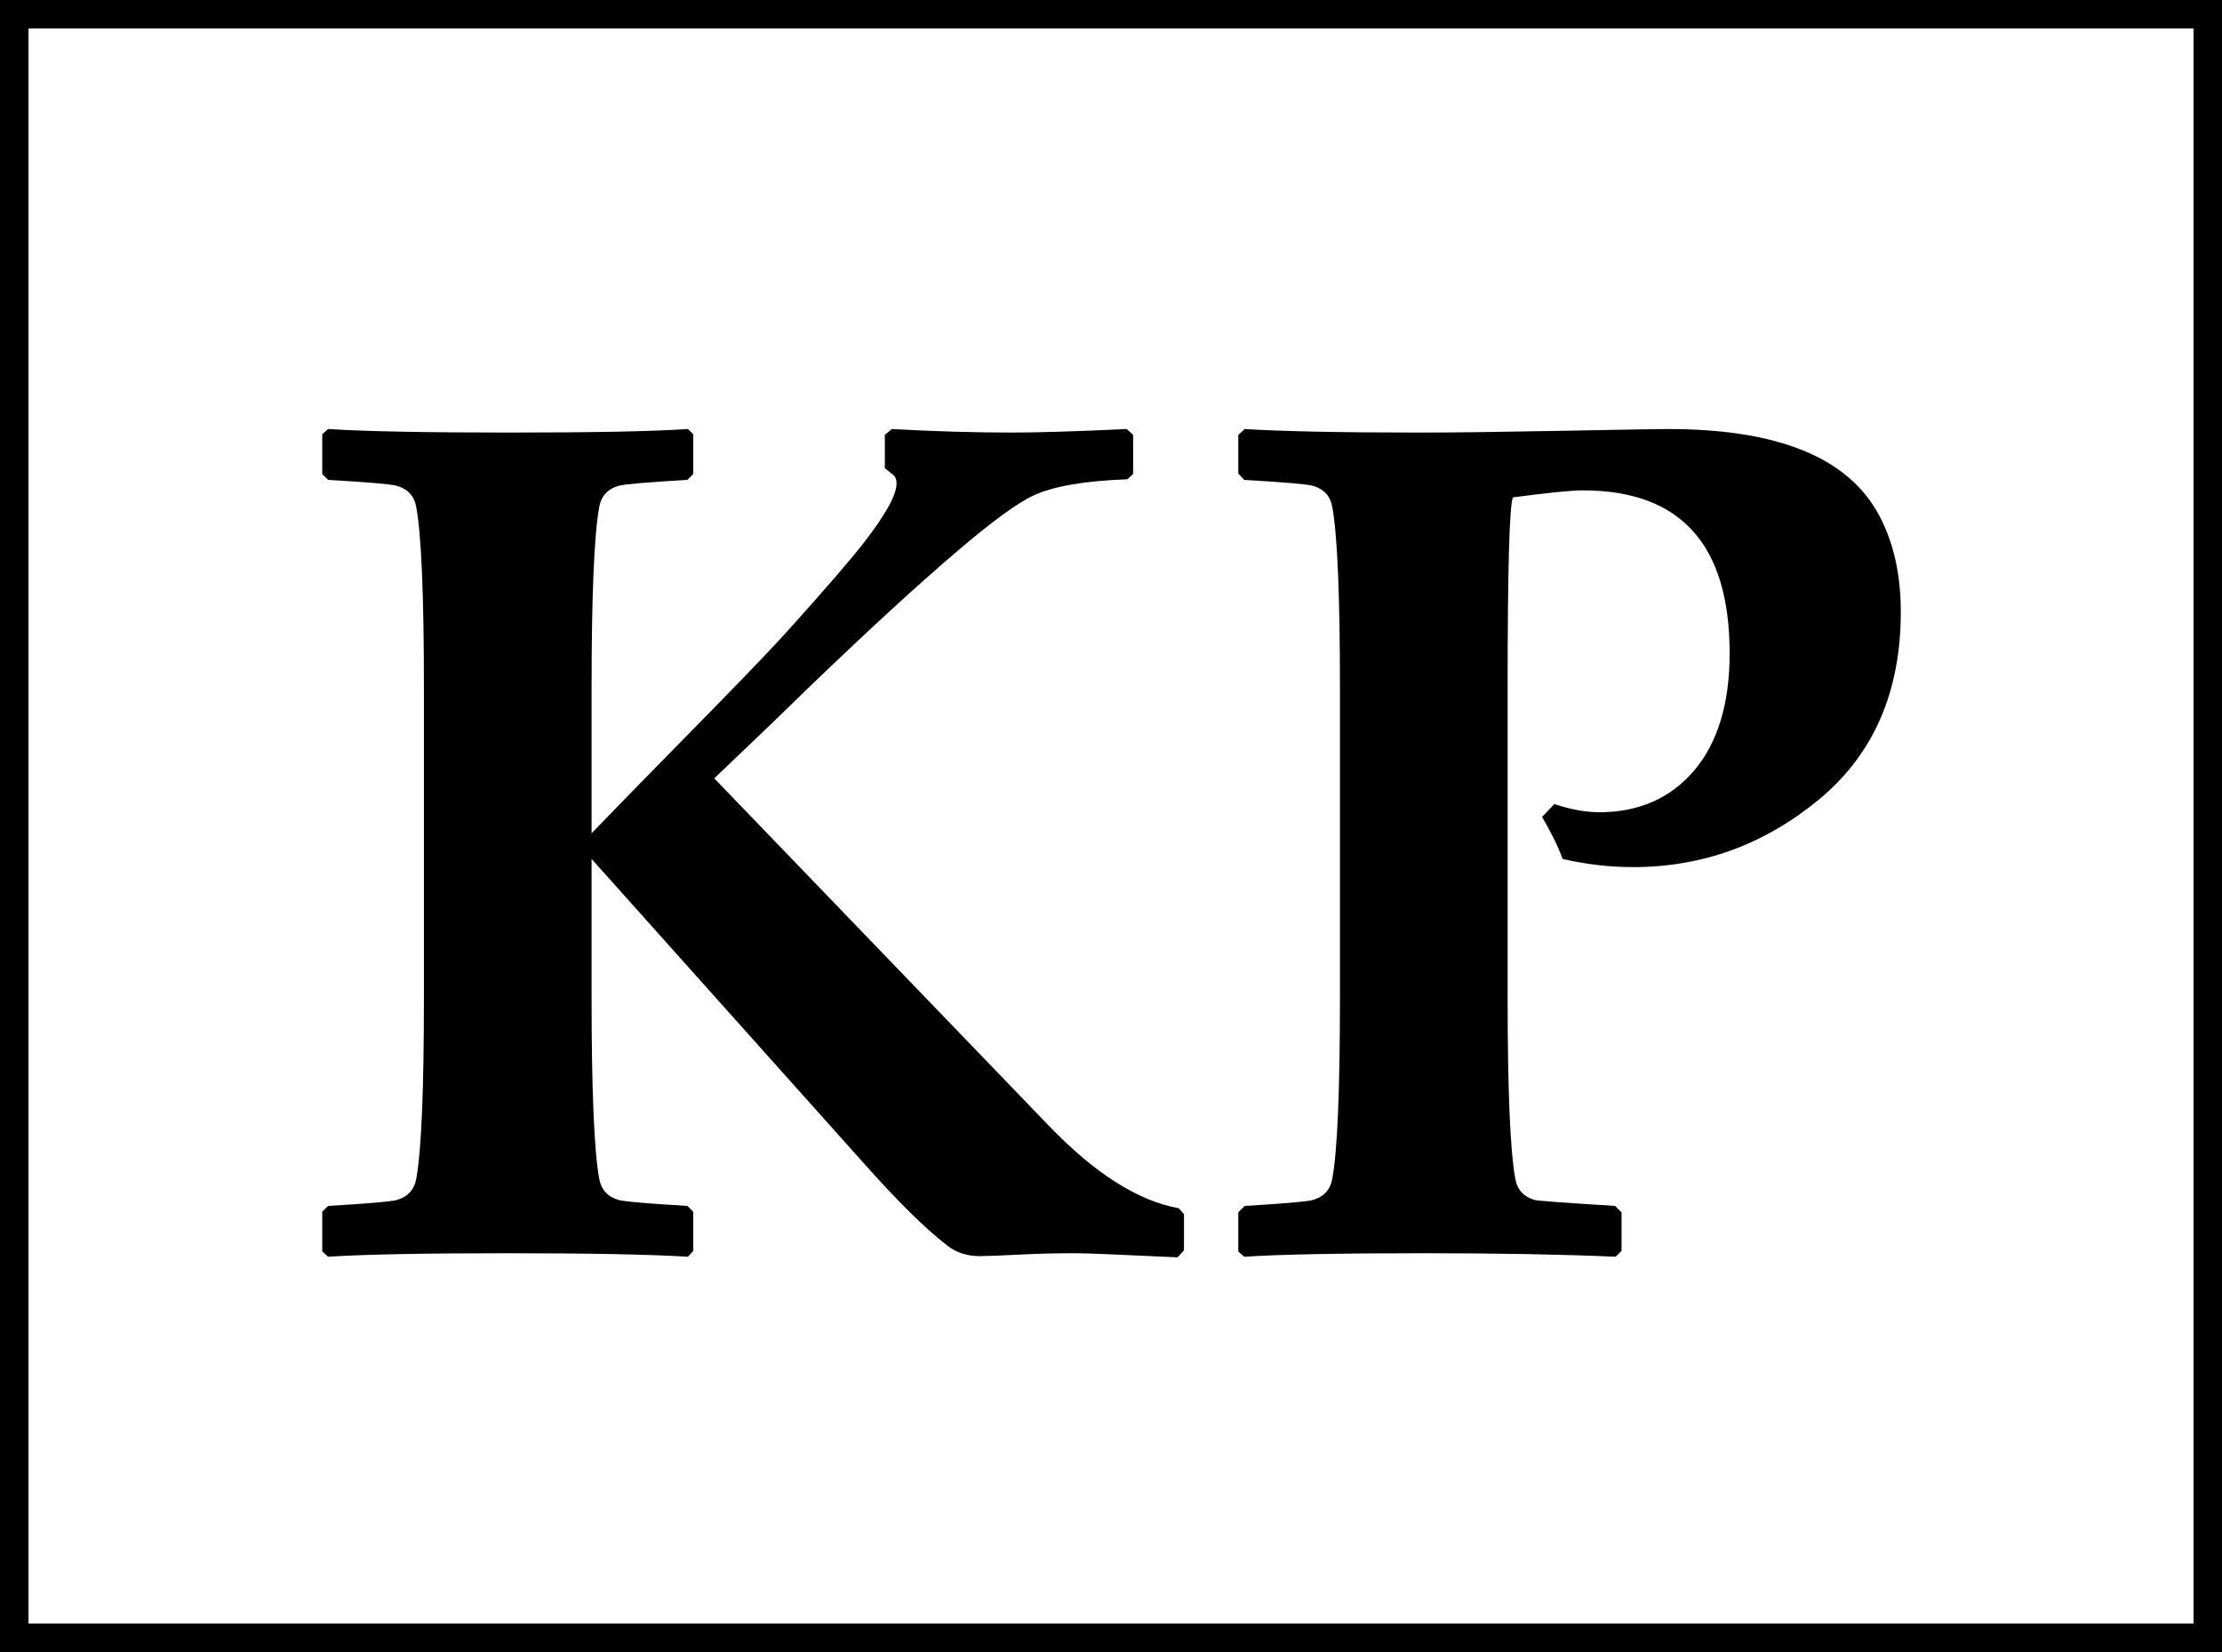 <?xml version="1.0" encoding="UTF-8"?> <svg xmlns="http://www.w3.org/2000/svg" xmlns:xlink="http://www.w3.org/1999/xlink" xmlns:svgjs="http://svgjs.com/svgjs" version="1.1" width="78" height="58"><svg xmlns="http://www.w3.org/2000/svg" width="78" height="58" viewBox="0 0 78 58" fill="none"><rect x="0.5" y="0.5" width="77" height="57" stroke="black"></rect><path d="M41.562 43.898L41.336 44.144C39.299 44.048 38.109 44 37.768 44C37.098 44 36.489 44.014 35.942 44.041C35.136 44.082 34.623 44.102 34.404 44.102C33.953 44.102 33.57 43.98 33.256 43.733C32.49 43.145 31.513 42.182 30.323 40.842L20.767 30.157V35.018C20.767 38.272 20.855 40.391 21.033 41.375C21.102 41.772 21.334 42.024 21.73 42.134C21.936 42.188 22.735 42.257 24.13 42.339L24.335 42.544V43.918L24.15 44.123C22.783 44.041 20.678 44 17.834 44C14.895 44 12.789 44.041 11.518 44.123L11.312 43.938V42.544L11.518 42.339C12.912 42.257 13.712 42.188 13.917 42.134C14.313 42.024 14.546 41.772 14.614 41.375C14.792 40.391 14.881 38.272 14.881 35.018V24.169C14.881 20.915 14.792 18.796 14.614 17.811C14.546 17.415 14.313 17.162 13.917 17.053C13.712 16.998 12.912 16.93 11.518 16.848L11.312 16.643V15.248L11.518 15.063C12.83 15.146 14.935 15.187 17.834 15.187C20.801 15.187 22.906 15.146 24.15 15.063L24.335 15.248V16.643L24.13 16.848C22.735 16.93 21.936 16.998 21.73 17.053C21.334 17.162 21.102 17.415 21.033 17.811C20.855 18.796 20.767 20.915 20.767 24.169V29.255C21.436 28.558 22.899 27.061 25.155 24.764C26.345 23.547 27.186 22.665 27.678 22.118C29.018 20.628 29.913 19.589 30.364 19.001C31.102 18.044 31.472 17.367 31.472 16.971C31.472 16.807 31.41 16.69 31.287 16.622L31.061 16.438V15.269L31.308 15.063C32.812 15.146 34.22 15.187 35.532 15.187C36.435 15.187 37.774 15.146 39.552 15.063L39.777 15.269V16.643L39.572 16.827C38.096 16.882 37.009 17.066 36.312 17.381C35.737 17.641 34.835 18.297 33.605 19.35C32.237 20.512 30.474 22.132 28.314 24.21C27.507 25.003 26.427 26.042 25.073 27.327L36.804 39.509C38.417 41.19 39.941 42.161 41.377 42.421L41.562 42.626V43.898ZM66.725 21.482C66.725 24.299 65.761 26.5 63.833 28.086C61.919 29.658 59.752 30.444 57.332 30.444C56.512 30.444 55.685 30.349 54.851 30.157C54.727 29.788 54.488 29.296 54.133 28.681L54.563 28.23C55.138 28.421 55.664 28.517 56.143 28.517C57.523 28.517 58.631 28.031 59.465 27.061C60.299 26.076 60.716 24.702 60.716 22.939C60.716 19.124 59 17.217 55.568 17.217C55.158 17.217 54.338 17.299 53.107 17.463C52.984 17.791 52.923 20.026 52.923 24.169V35.018C52.923 38.272 53.012 40.391 53.19 41.375C53.258 41.772 53.49 42.024 53.887 42.134C54.01 42.161 54.946 42.23 56.696 42.339L56.922 42.565V43.918L56.717 44.123C54.844 44.041 52.602 44 49.99 44C47.051 44 44.945 44.041 43.674 44.123L43.469 43.938V42.565L43.694 42.339C45.075 42.257 45.868 42.188 46.073 42.134C46.47 42.024 46.702 41.772 46.77 41.375C46.948 40.391 47.037 38.272 47.037 35.018V24.169C47.037 20.915 46.948 18.796 46.77 17.811C46.702 17.415 46.47 17.162 46.073 17.053C45.868 16.998 45.068 16.93 43.674 16.848L43.469 16.622V15.269L43.694 15.063C45.034 15.146 47.092 15.187 49.867 15.187C51.016 15.187 52.67 15.166 54.83 15.125C56.99 15.084 58.234 15.063 58.562 15.063C62.309 15.063 64.742 16.014 65.863 17.914C66.438 18.898 66.725 20.088 66.725 21.482Z" fill="black"></path></svg><style>@media (prefers-color-scheme: light) { :root { filter: none; } } @media (prefers-color-scheme: dark) { :root { filter: contrast(0.385) brightness(4.5); } } </style></svg> 